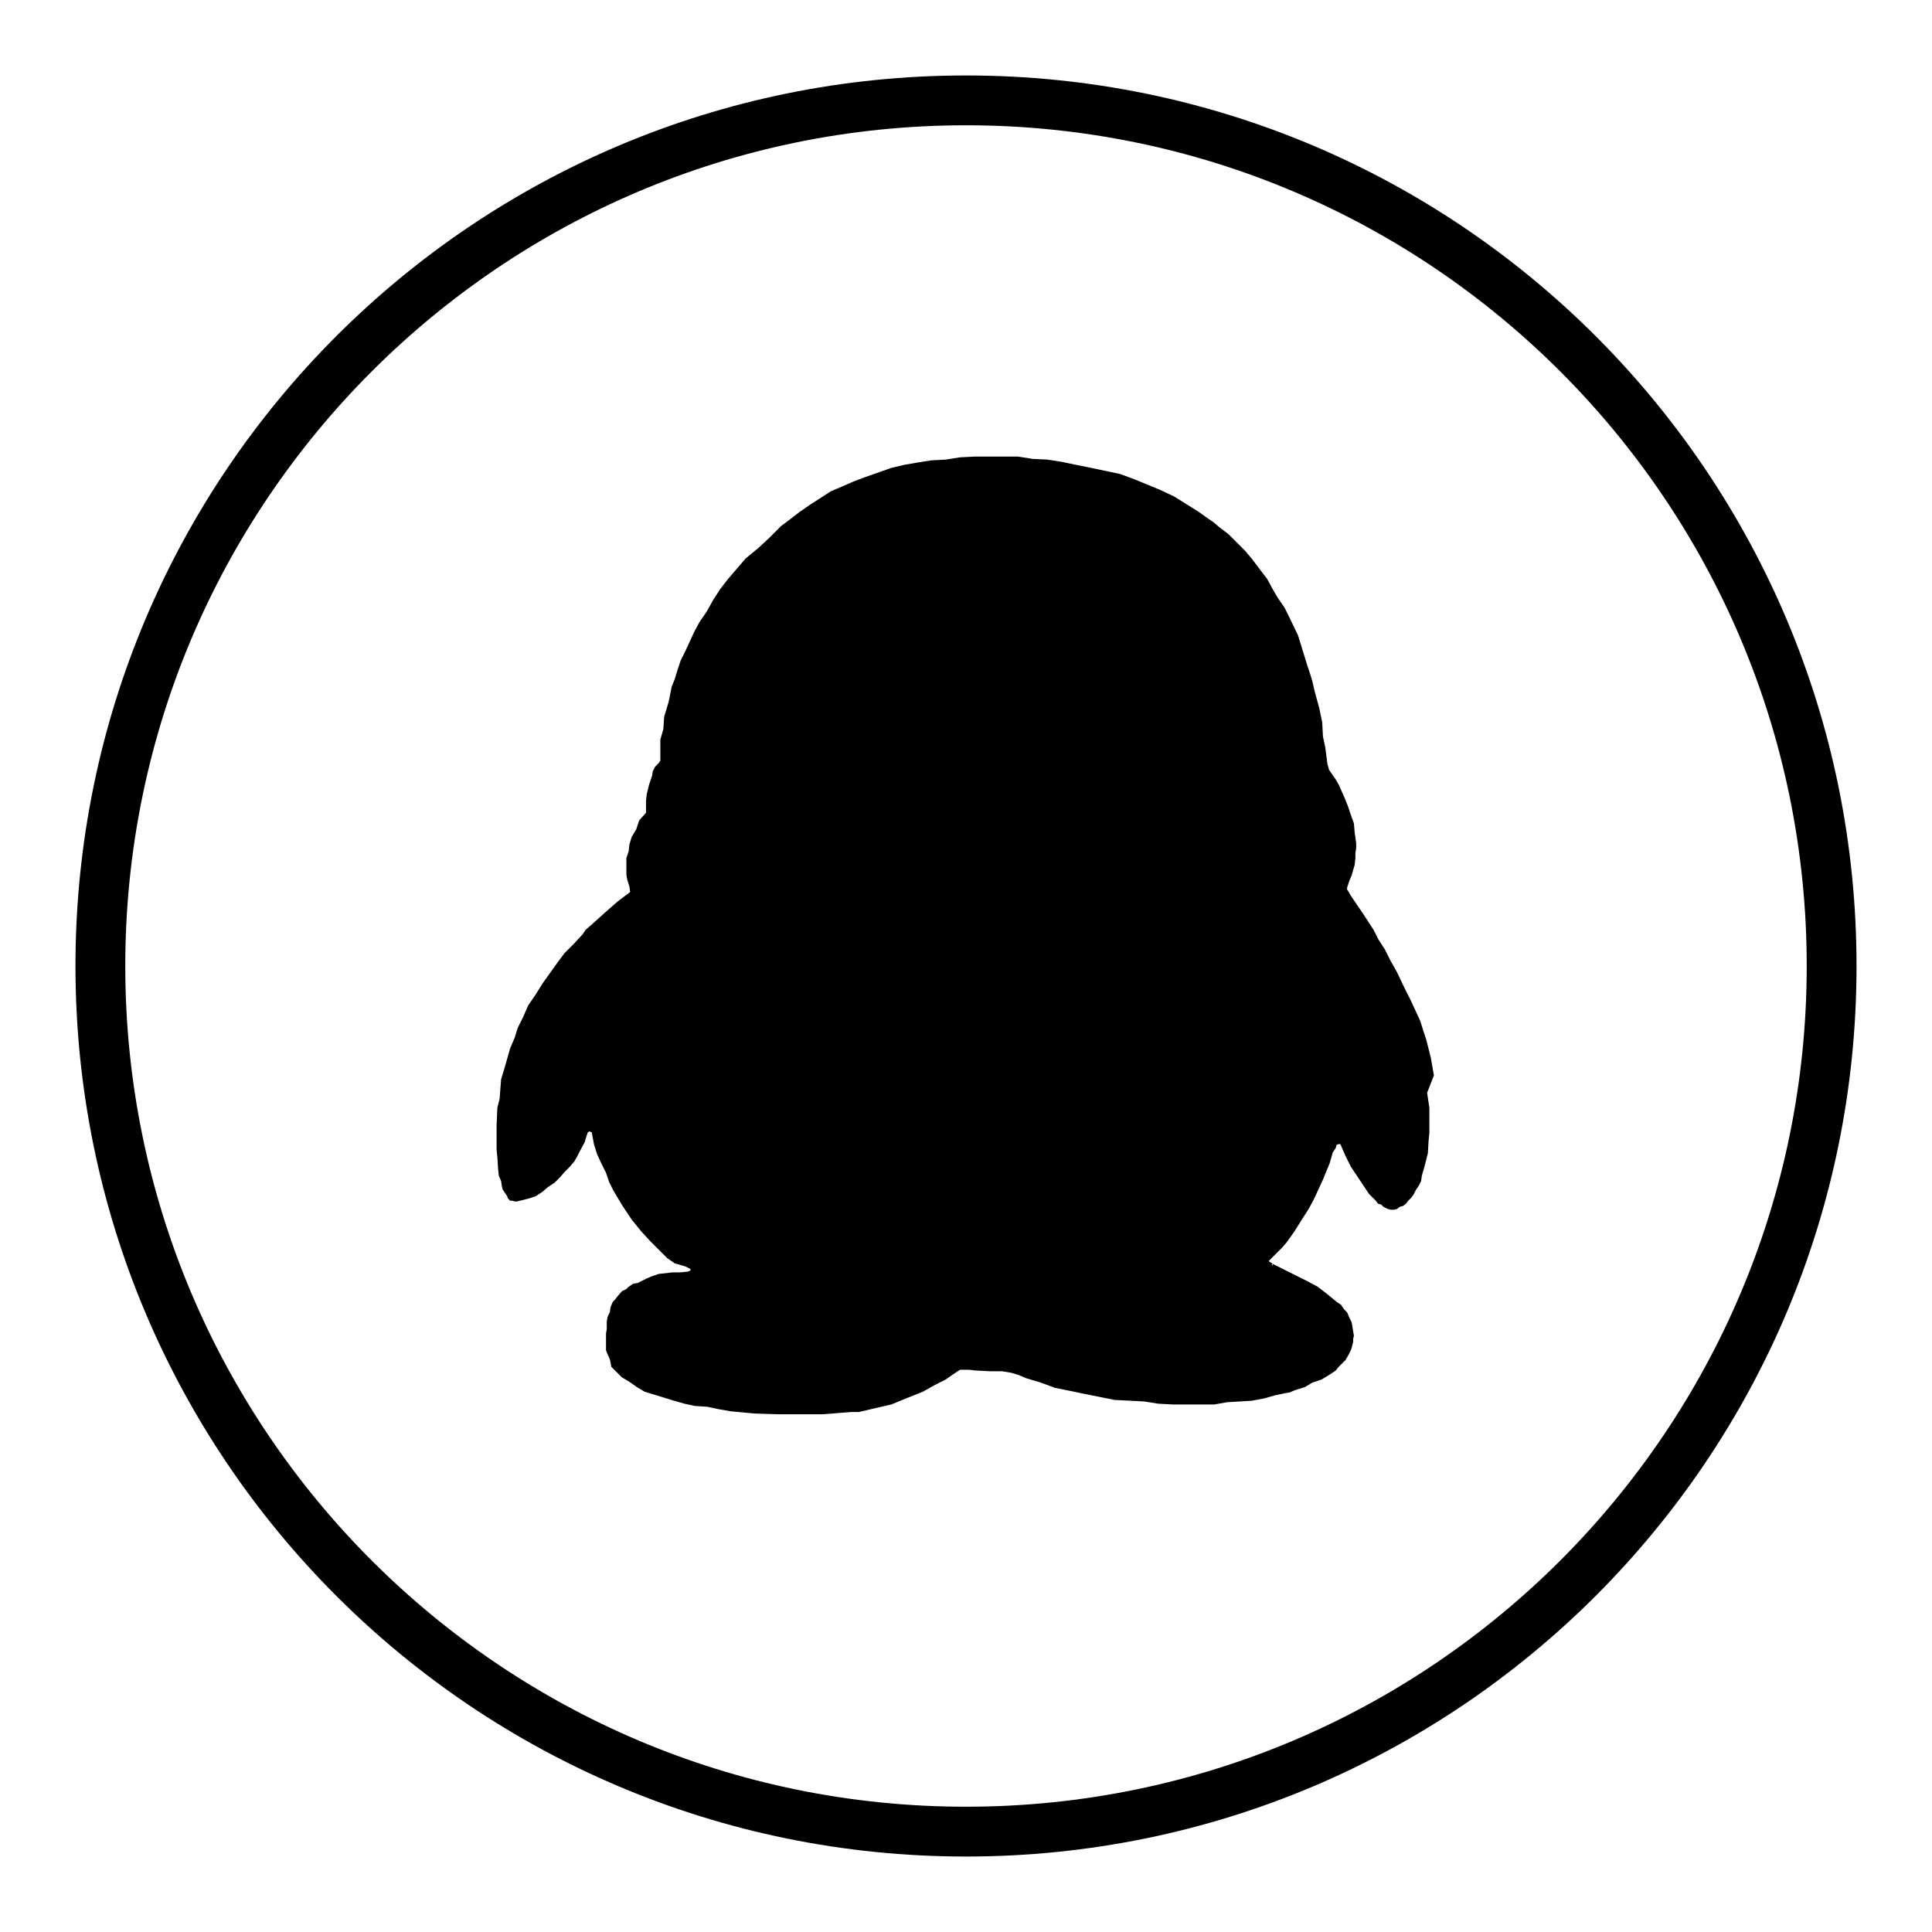 <?xml version="1.0" encoding="utf-8"?>
<!-- Svg Vector Icons : http://www.onlinewebfonts.com/icon -->
<!DOCTYPE svg PUBLIC "-//W3C//DTD SVG 1.1//EN" "http://www.w3.org/Graphics/SVG/1.1/DTD/svg11.dtd">
<svg version="1.1" xmlns="http://www.w3.org/2000/svg" xmlns:xlink="http://www.w3.org/1999/xlink" x="0px" y="0px" viewBox="0 0 256 256" enable-background="new 0 0 256 256" xml:space="preserve">
<g><g><path fill="#000000" d="M128,10C62.8,10,10,62.8,10,128c0,65.2,52.8,118,118,118c65.2,0,118-52.8,118-118C246,62.8,193.2,10,128,10L128,10z M128,239.4c-61.5,0-111.4-49.9-111.4-111.4C16.6,66.5,66.5,16.6,128,16.6c61.5,0,111.4,49.9,111.4,111.4S189.5,239.4,128,239.4z"/><path fill="#000000" d="M190,142.5l-0.4-2.3l-0.3-1.2l-0.3-1.2l-0.4-1.2l-0.4-1.3l-0.6-1.3l-0.6-1.3l-1-2l-0.9-1.9l-0.9-1.6l-0.7-1.4l-0.9-1.4l-0.6-1.2l-1.3-2l-1.7-2.5l-0.4-0.7l-0.1-0.1v-0.3l0.3-0.9l0.3-0.7l0.4-1.4l0.1-0.9V113l0.1-0.6v-0.7l-0.1-0.7l-0.1-0.7l-0.1-1.2L179,108l-0.4-1.2l-0.4-1l-0.4-0.9l-0.4-0.9l-0.4-0.7l-0.9-1.3l-0.1-0.4l-0.1-0.3l-0.3-2.3l-0.3-1.4l-0.1-1.9l-0.4-1.9l-0.6-2.2l-0.3-1.3l-0.3-1l-0.4-1.2l-0.4-1.3l-0.4-1.3l-0.4-1.3l-1.2-2.5l-0.6-1.2l-0.9-1.3l-0.7-1.2l-0.7-1.3l-1-1.3l-0.9-1.2l-1-1.2l-1.2-1.2l-1-1l-1.3-1l-0.7-0.6l-0.6-0.4l-1.4-1l-1.6-1l-1.6-1l-1.9-0.9l-1.7-0.7l-1.7-0.7l-1.9-0.7l-1.9-0.4l-1.9-0.4l-2-0.4l-1.9-0.4l-1.9-0.3l-2-0.1l-1.9-0.3h-2h-1.9h-1.9l-1.9,0.1l-1.9,0.3l-1.9,0.1l-1.9,0.3l-1.7,0.3l-1.7,0.4l-1.7,0.6l-1.7,0.6l-1.6,0.6l-1.6,0.7l-1.4,0.6l-1.4,0.9l-1.4,0.9l-1.3,0.9l-1.3,1l-1.2,0.9l-1.6,1.6l-1.4,1.3L98.8,74l-1.2,1.4l-1.2,1.4l-1,1.3l-0.9,1.4L94,80.4l-0.4,0.7l-0.9,1.3L92,83.7L91.4,85l-0.6,1.3l-0.6,1.2l-0.4,1.2l-0.4,1.3l-0.4,1l-0.4,2L88,95l-0.1,1.6L87.5,98v1v0.9v0.9l-0.3,0.4l-0.4,0.4l-0.3,0.6l-0.1,0.6l-0.4,1.2l-0.3,1.2l-0.1,0.9v0.9v0.7l-0.9,1l-0.4,1.2l-0.6,1l-0.3,1l-0.1,0.9l-0.3,0.9v0.7v0.9v0.6l0.1,0.6l0.3,1l0.1,0.7l-0.4,0.3l-1.2,0.9l-1.6,1.4l-1,0.9l-1,0.9l-0.7,0.6l-0.4,0.6l-1.2,1.3l-1.2,1.2l-0.9,1.2l-1,1.4l-1,1.4l-1,1.6l-0.9,1.3l-0.7,1.6l-0.7,1.4l-0.4,1.3l-0.6,1.4l-0.4,1.4l-0.4,1.4l-0.4,1.3l-0.1,1.3l-0.1,1.3l-0.3,1.2l-0.1,2.3v2.2v1l0.1,1l0.1,1.6l0.1,0.9l0.3,0.7l0.1,0.7l0.1,0.4l0.6,0.9l0.1,0.3l0.3,0.3h0.3l0.3,0.1h0.3l0.4-0.1l1.2-0.3l0.9-0.3l0.9-0.6l0.7-0.6l0.9-0.6l0.7-0.7l0.6-0.7l0.7-0.7l0.6-0.7l0.4-0.7l0.3-0.6l0.7-1.3l0.1-0.4l0.1-0.3l0.1-0.3l0.1-0.3h0.1l0.1-0.1h0.1v0.1h0.1h0.1l0.3,1.6l0.4,1.3l0.6,1.3l0.6,1.2l0.4,1.2l0.6,1.2l0.6,1l0.6,1l0.6,0.9l0.6,0.9l1.3,1.6l1.2,1.3l1.2,1.2l1,1l1,0.7l1.4,0.4l0.6,0.3l0.1,0.1v0.1l-0.1,0.1l-0.3,0.1l-1,0.1h-1l-0.9,0.1l-0.9,0.1l-0.9,0.3l-0.7,0.3l-0.6,0.3l-0.6,0.3l-0.6,0.1l-0.6,0.4l-0.3,0.3l-0.6,0.3l-0.6,0.7l-0.3,0.4l-0.3,0.3l-0.3,0.7l-0.1,0.7l-0.3,0.6l-0.1,0.6v0.7v0.3l-0.1,0.6v0.6v0.6v0.4v0.6l0.1,0.3l0.4,0.9l0.1,0.4l0.1,0.6l0.4,0.4l0.3,0.3l0.4,0.4l0.3,0.3l1,0.6l1,0.7l1,0.6l1.3,0.4l1.3,0.4l1.3,0.4l1.4,0.4l1.4,0.3l1.6,0.1l1.4,0.3l1.7,0.3l3.2,0.3l3.2,0.1h3h1.4h1.4l1.3-0.1l1.2-0.1l1.3-0.1h1l1.7-0.4l1.3-0.3l1.3-0.3l2.2-0.9l1-0.4l1-0.4l1.6-0.9l1.4-0.7l1-0.7l0.9-0.6h1.2l0.9,0.1l1.9,0.1h0.9h0.7l0.6,0.1l0.6,0.1l1,0.3l0.9,0.4l2,0.6l1.9,0.7l2,0.4l1.9,0.4l2,0.4l2,0.4l2,0.1l1.9,0.1l1.9,0.3l1.9,0.1h1.9h1.9h1.7l1.7-0.3l1.7-0.1l1.6-0.1l1.6-0.3l1.4-0.4l1.4-0.3l0.6-0.1l0.7-0.3l1.3-0.4l1-0.6l1.2-0.4l1-0.6l0.9-0.6l0.3-0.4l0.4-0.4l0.6-0.6l0.4-0.7l0.3-0.6l0.1-0.3l0.1-0.4l0.1-0.4v-0.4l0.1-0.4l-0.1-0.6l-0.1-0.6l-0.1-0.6l-0.3-0.6l-0.3-0.7l-0.4-0.4l-0.4-0.6l-0.6-0.4l-1.2-1l-1.3-1l-1.3-0.7l-1.4-0.7l-3.2-1.6l-0.6-0.4l1.1-1.1l0.7-0.7l0.6-0.7l1-1.4l1-1.6l0.9-1.4l0.7-1.3l1.2-2.6l0.9-2.2l0.4-1.4l0.4-0.6l0.1-0.4l0.3-0.1h0.1h0.1l0.7,1.6l0.7,1.4l0.6,0.9l0.6,0.9l0.6,0.9l0.6,0.9l0.6,0.6l0.3,0.3l0.3,0.4l0.4,0.1l0.3,0.3l0.6,0.3l0.4,0.1h0.1h0.3l0.4-0.1l0.4-0.3l0.4-0.1l0.4-0.3l0.3-0.4l0.4-0.4l0.3-0.4l0.3-0.6l0.4-0.6l0.3-0.6l0.1-0.7l0.4-1.4l0.4-1.6l0.1-1.7l0.1-1v-0.9V148v-1.2l-0.3-2L190,142.5z M168.6,167.7l-0.1-0.1l0.2-0.2L168.6,167.7z"/></g></g>
</svg>